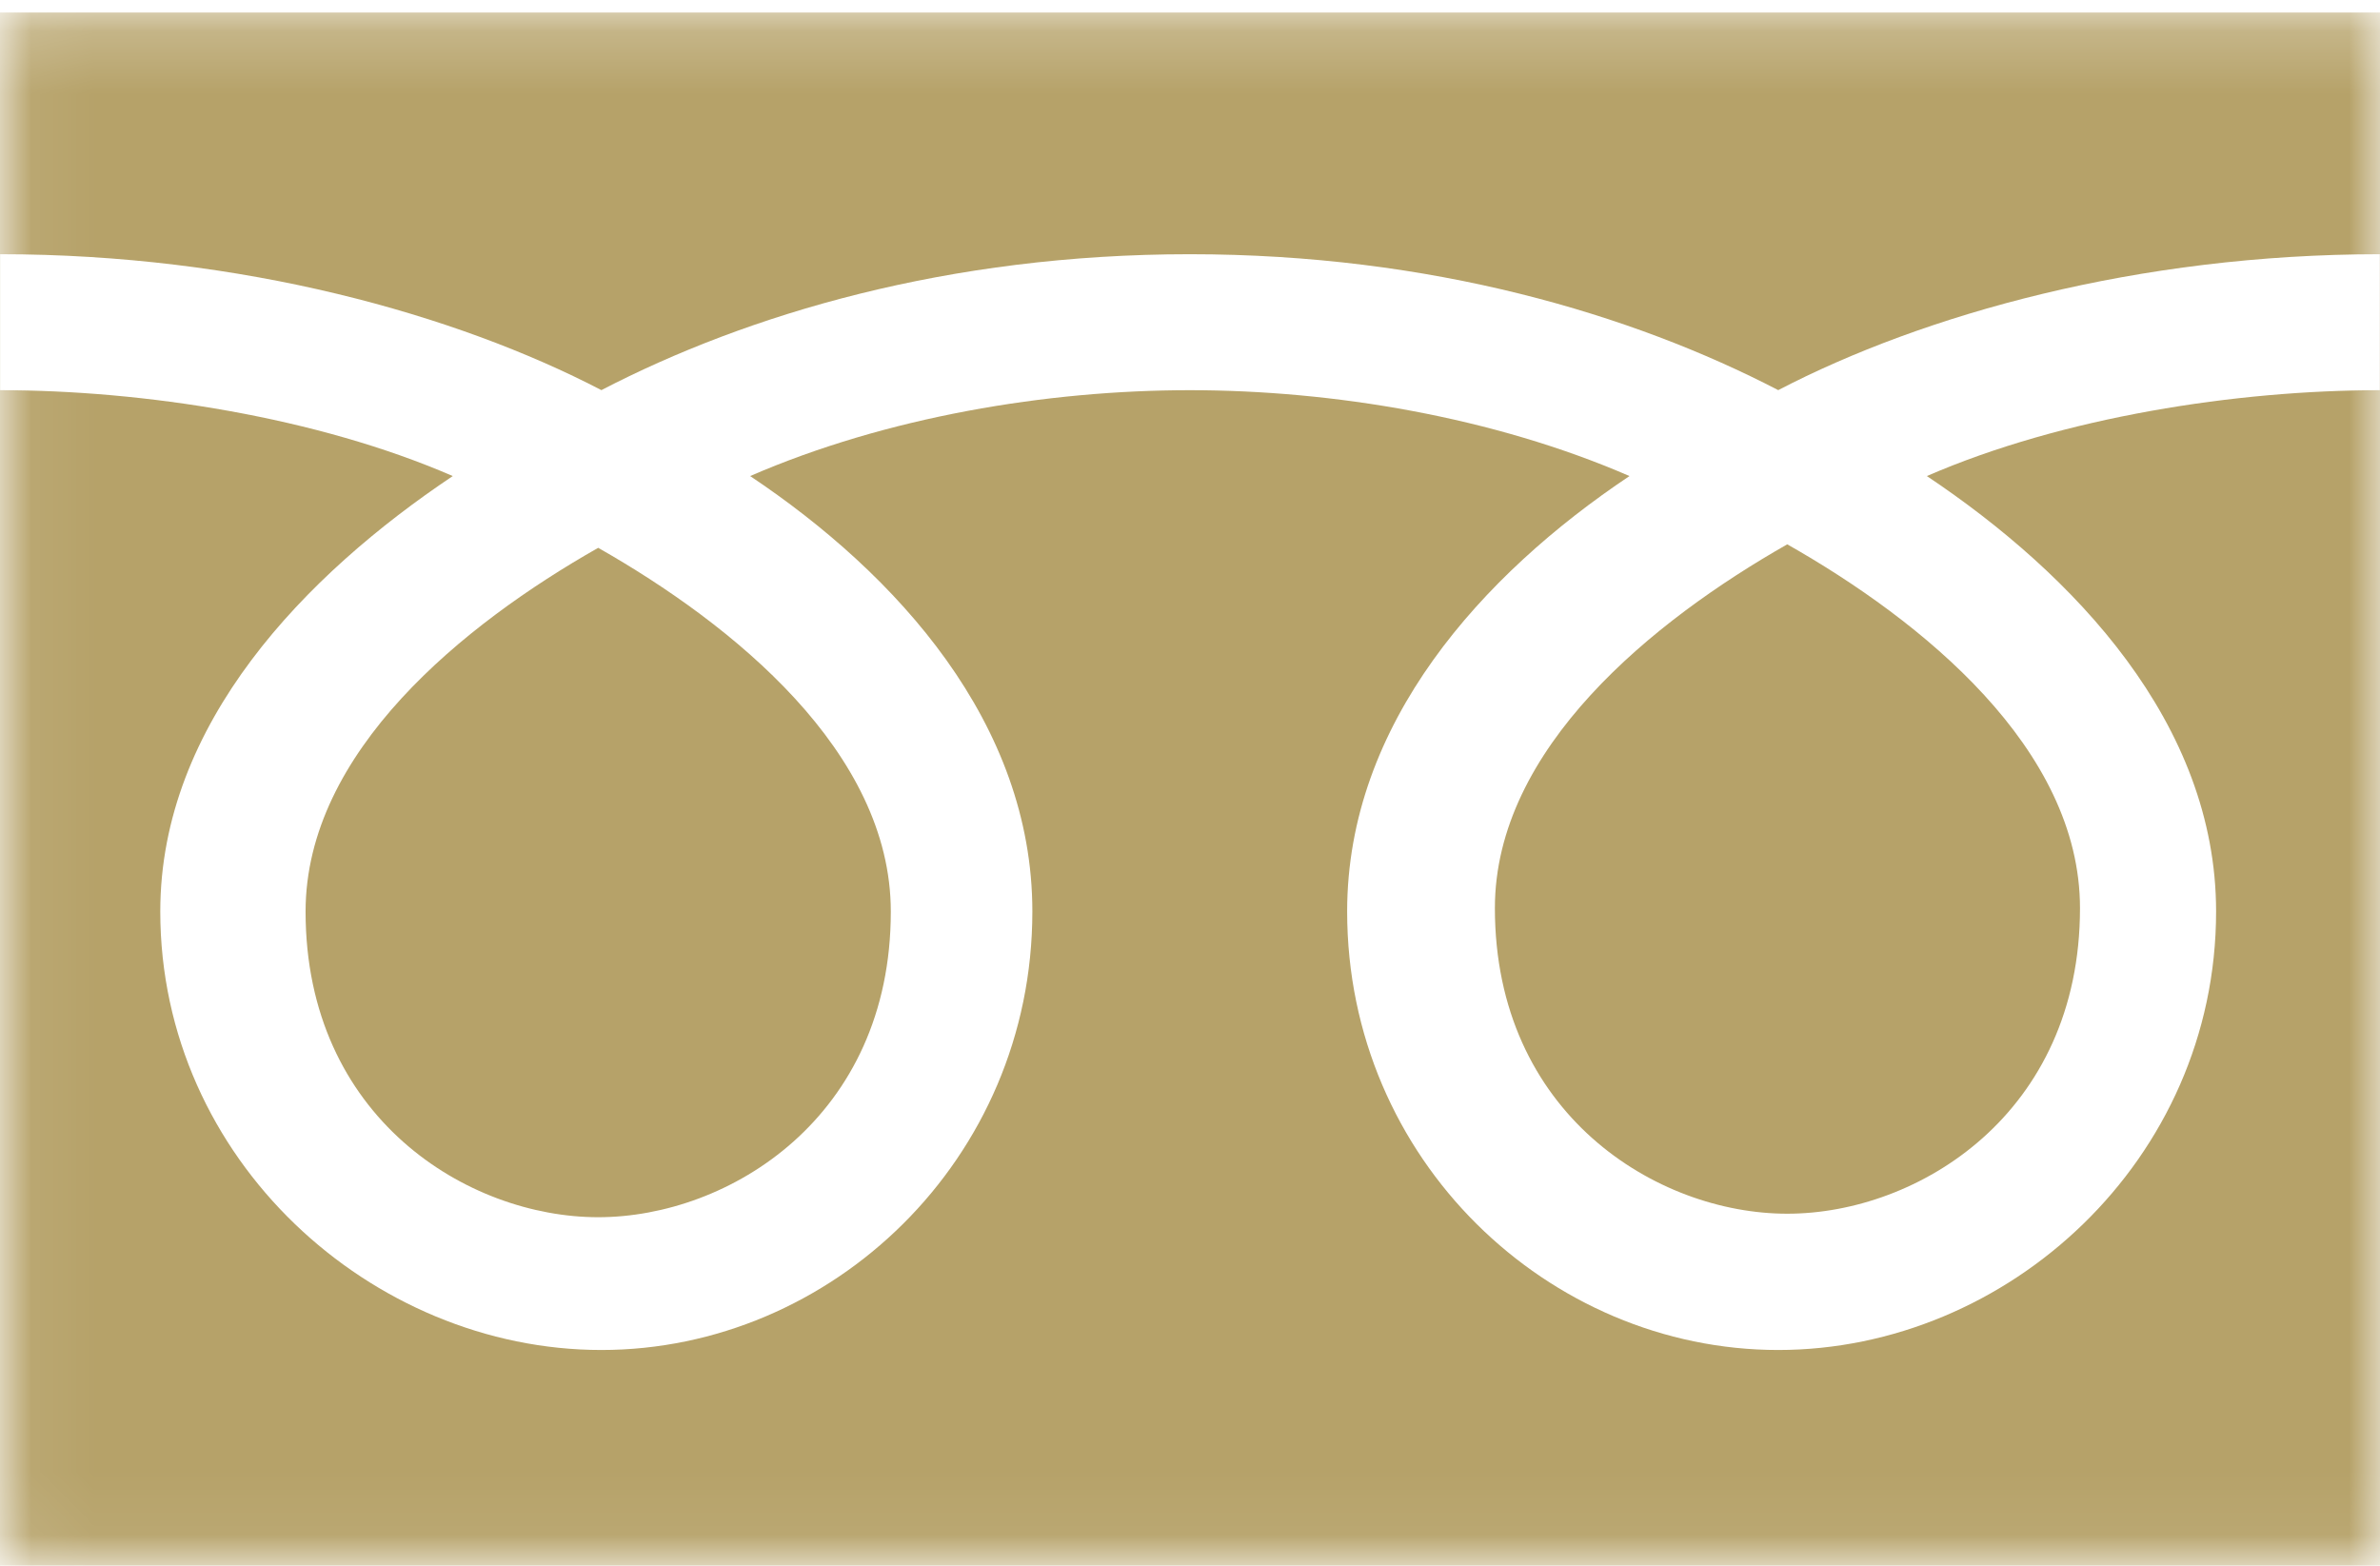 <svg height="25" viewBox="0 0 38 25" width="38" xmlns="http://www.w3.org/2000/svg" xmlns:xlink="http://www.w3.org/1999/xlink"><mask id="a" fill="#fff"><path d="m.06 24.94h37.942v-24.74h-37.942z" fill="#fff" fill-rule="evenodd"/></mask><path d="m23.868 14.5c0 3.285 2.585 4.879 4.668 4.879 2.086 0 4.674-1.594 4.674-4.879 0-2.552-2.526-4.59-4.674-5.809-2.142 1.219-4.668 3.257-4.668 5.809zm14.129-8.27c-2.284 0-5.059.427-7.232 1.371 2.348 1.57 4.618 3.949 4.618 6.952 0 3.969-3.326 7.002-6.991 7.002-3.666 0-6.883-3.033-6.883-7.002 0-3.003 2.159-5.382 4.508-6.952-2.175-.944-4.737-1.371-7.021-1.371-2.282 0-4.845.427-7.019 1.371 2.349 1.57 4.506 3.949 4.506 6.952 0 3.969-3.214 7.002-6.881 7.002-3.663 0-7.043-3.033-7.043-7.002 0-3.003 2.324-5.382 4.67-6.952-2.174-.944-4.943-1.371-7.227-1.371v-2.171c3.859 0 7.279.962 9.6 2.17 2.326-1.208 5.534-2.17 9.394-2.17 3.861 0 7.069.962 9.396 2.17 2.32-1.208 5.742-2.17 9.605-2.17zm-37.997 18.77h38.002v-24.8h-38.002zm4.879-10.445c0 3.288 2.588 4.88 4.672 4.88 2.083 0 4.672-1.592 4.672-4.88 0-2.551-2.527-4.589-4.672-5.808-2.148 1.219-4.672 3.257-4.672 5.808z" fill="#b6a269" fill-rule="evenodd" mask="url(#a)"/></svg>